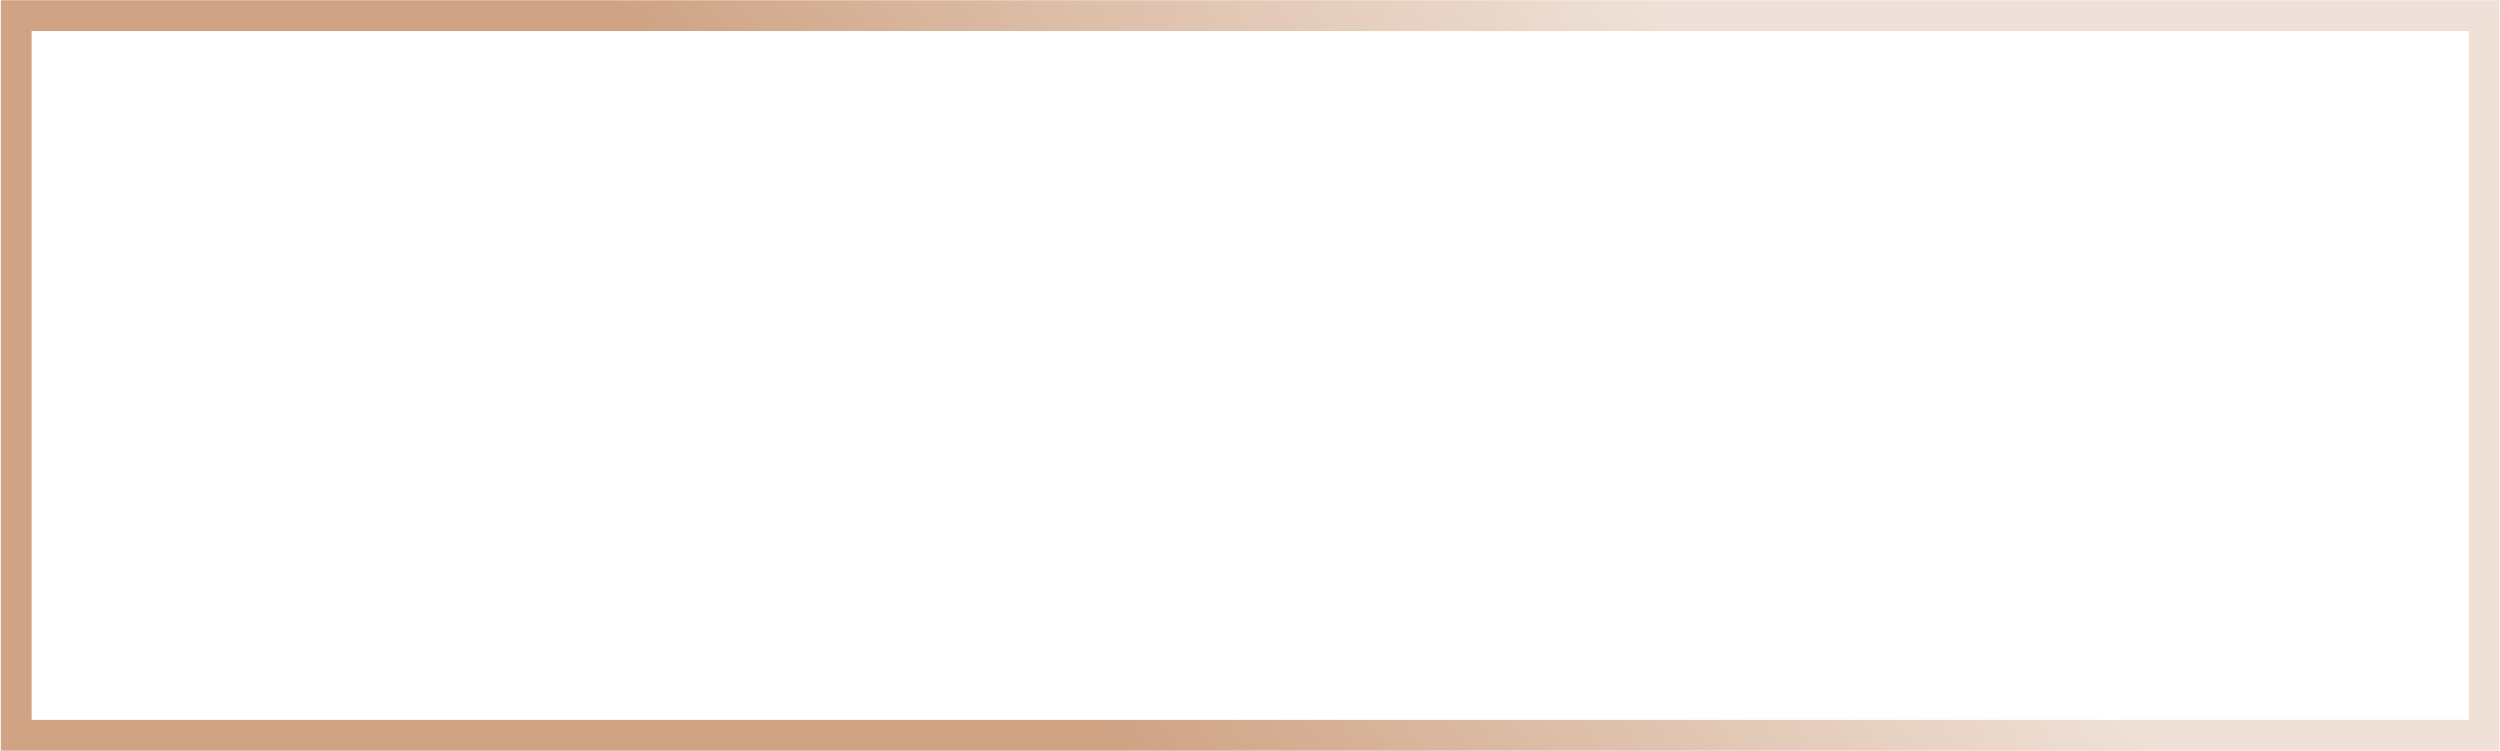 <?xml version="1.0" encoding="UTF-8"?> <svg xmlns="http://www.w3.org/2000/svg" width="2436" height="732" viewBox="0 0 2436 732" fill="none"><rect x="15.804" y="15.236" width="2404.66" height="701.217" stroke="url(#paint0_linear_2858_298)" stroke-width="30"></rect><defs><linearGradient id="paint0_linear_2858_298" x1="1091.94" y1="731.453" x2="1794.18" y2="255.519" gradientUnits="userSpaceOnUse"><stop stop-color="#CFA384"></stop><stop offset="1" stop-color="#CFA384" stop-opacity="0.32"></stop></linearGradient></defs></svg> 